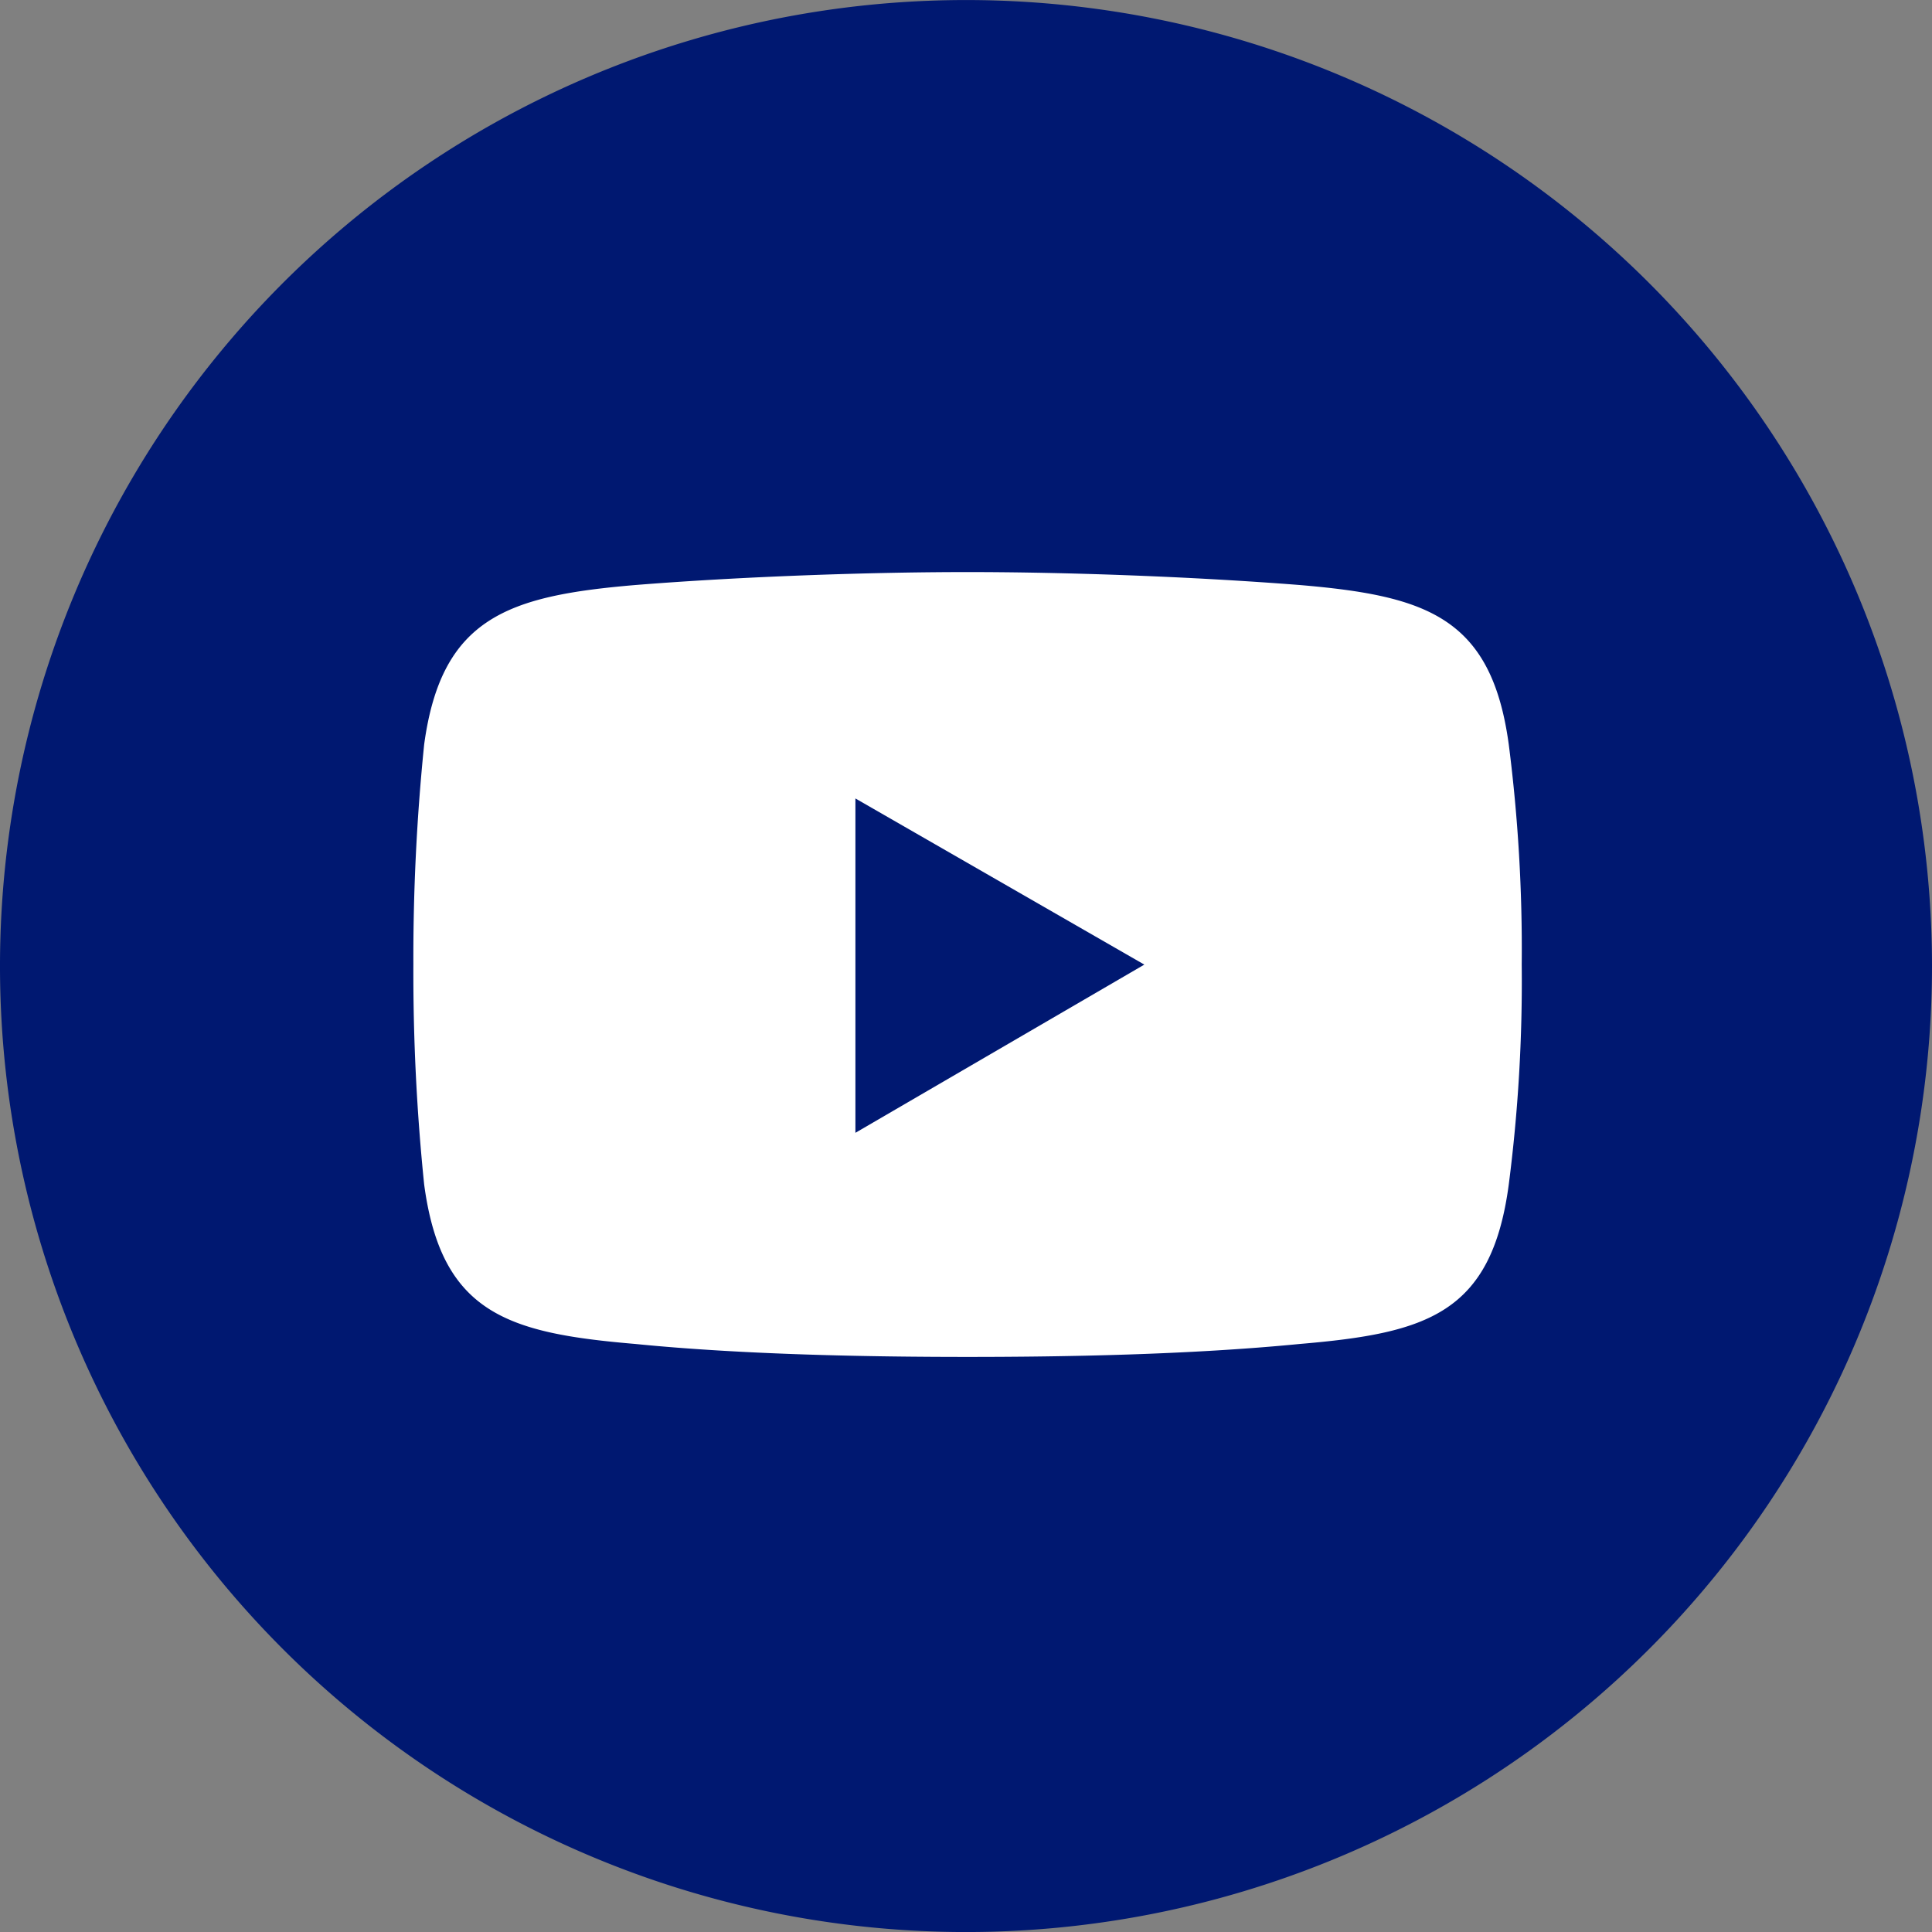 <svg xmlns="http://www.w3.org/2000/svg" width="50" height="50" viewBox="0 0 50 50">
  <rect x="0" y="0" width="50" height="50" fill="#808080" stroke="none"/>
  <g id="social_youtube" transform="translate(0 0.001)">
    <path id="Path_4715" data-name="Path 4715" d="M50,25A25,25,0,1,1,25,0,25,25,0,0,1,50,25" transform="translate(0)" fill="#001871" fill-rule="evenodd"/>
    <path id="Path_4716" data-name="Path 4716" d="M85.628,110.877c2.79-.223,6.082-.335,8.594-.335s5.748.112,8.594.335c3.292.279,4.966.837,5.413,4.129a41.638,41.638,0,0,1,.335,5.692,41.072,41.072,0,0,1-.335,5.692c-.446,3.348-2.12,3.85-5.413,4.129-2.846.279-6.082.335-8.594.335s-5.8-.056-8.594-.335c-3.292-.279-5.022-.781-5.469-4.129a53.757,53.757,0,0,1-.279-5.692,54.564,54.564,0,0,1,.279-5.692c.446-3.292,2.176-3.85,5.469-4.129" transform="translate(-69.182 -95.738)" fill="#fff" fill-rule="evenodd"/>
    <path id="Path_4717" data-name="Path 4717" d="M165.294,154.291l7.477,4.3-7.477,4.353Z" transform="translate(-143.156 -133.628)" fill="#001871" fill-rule="evenodd"/>
  </g>
</svg>

